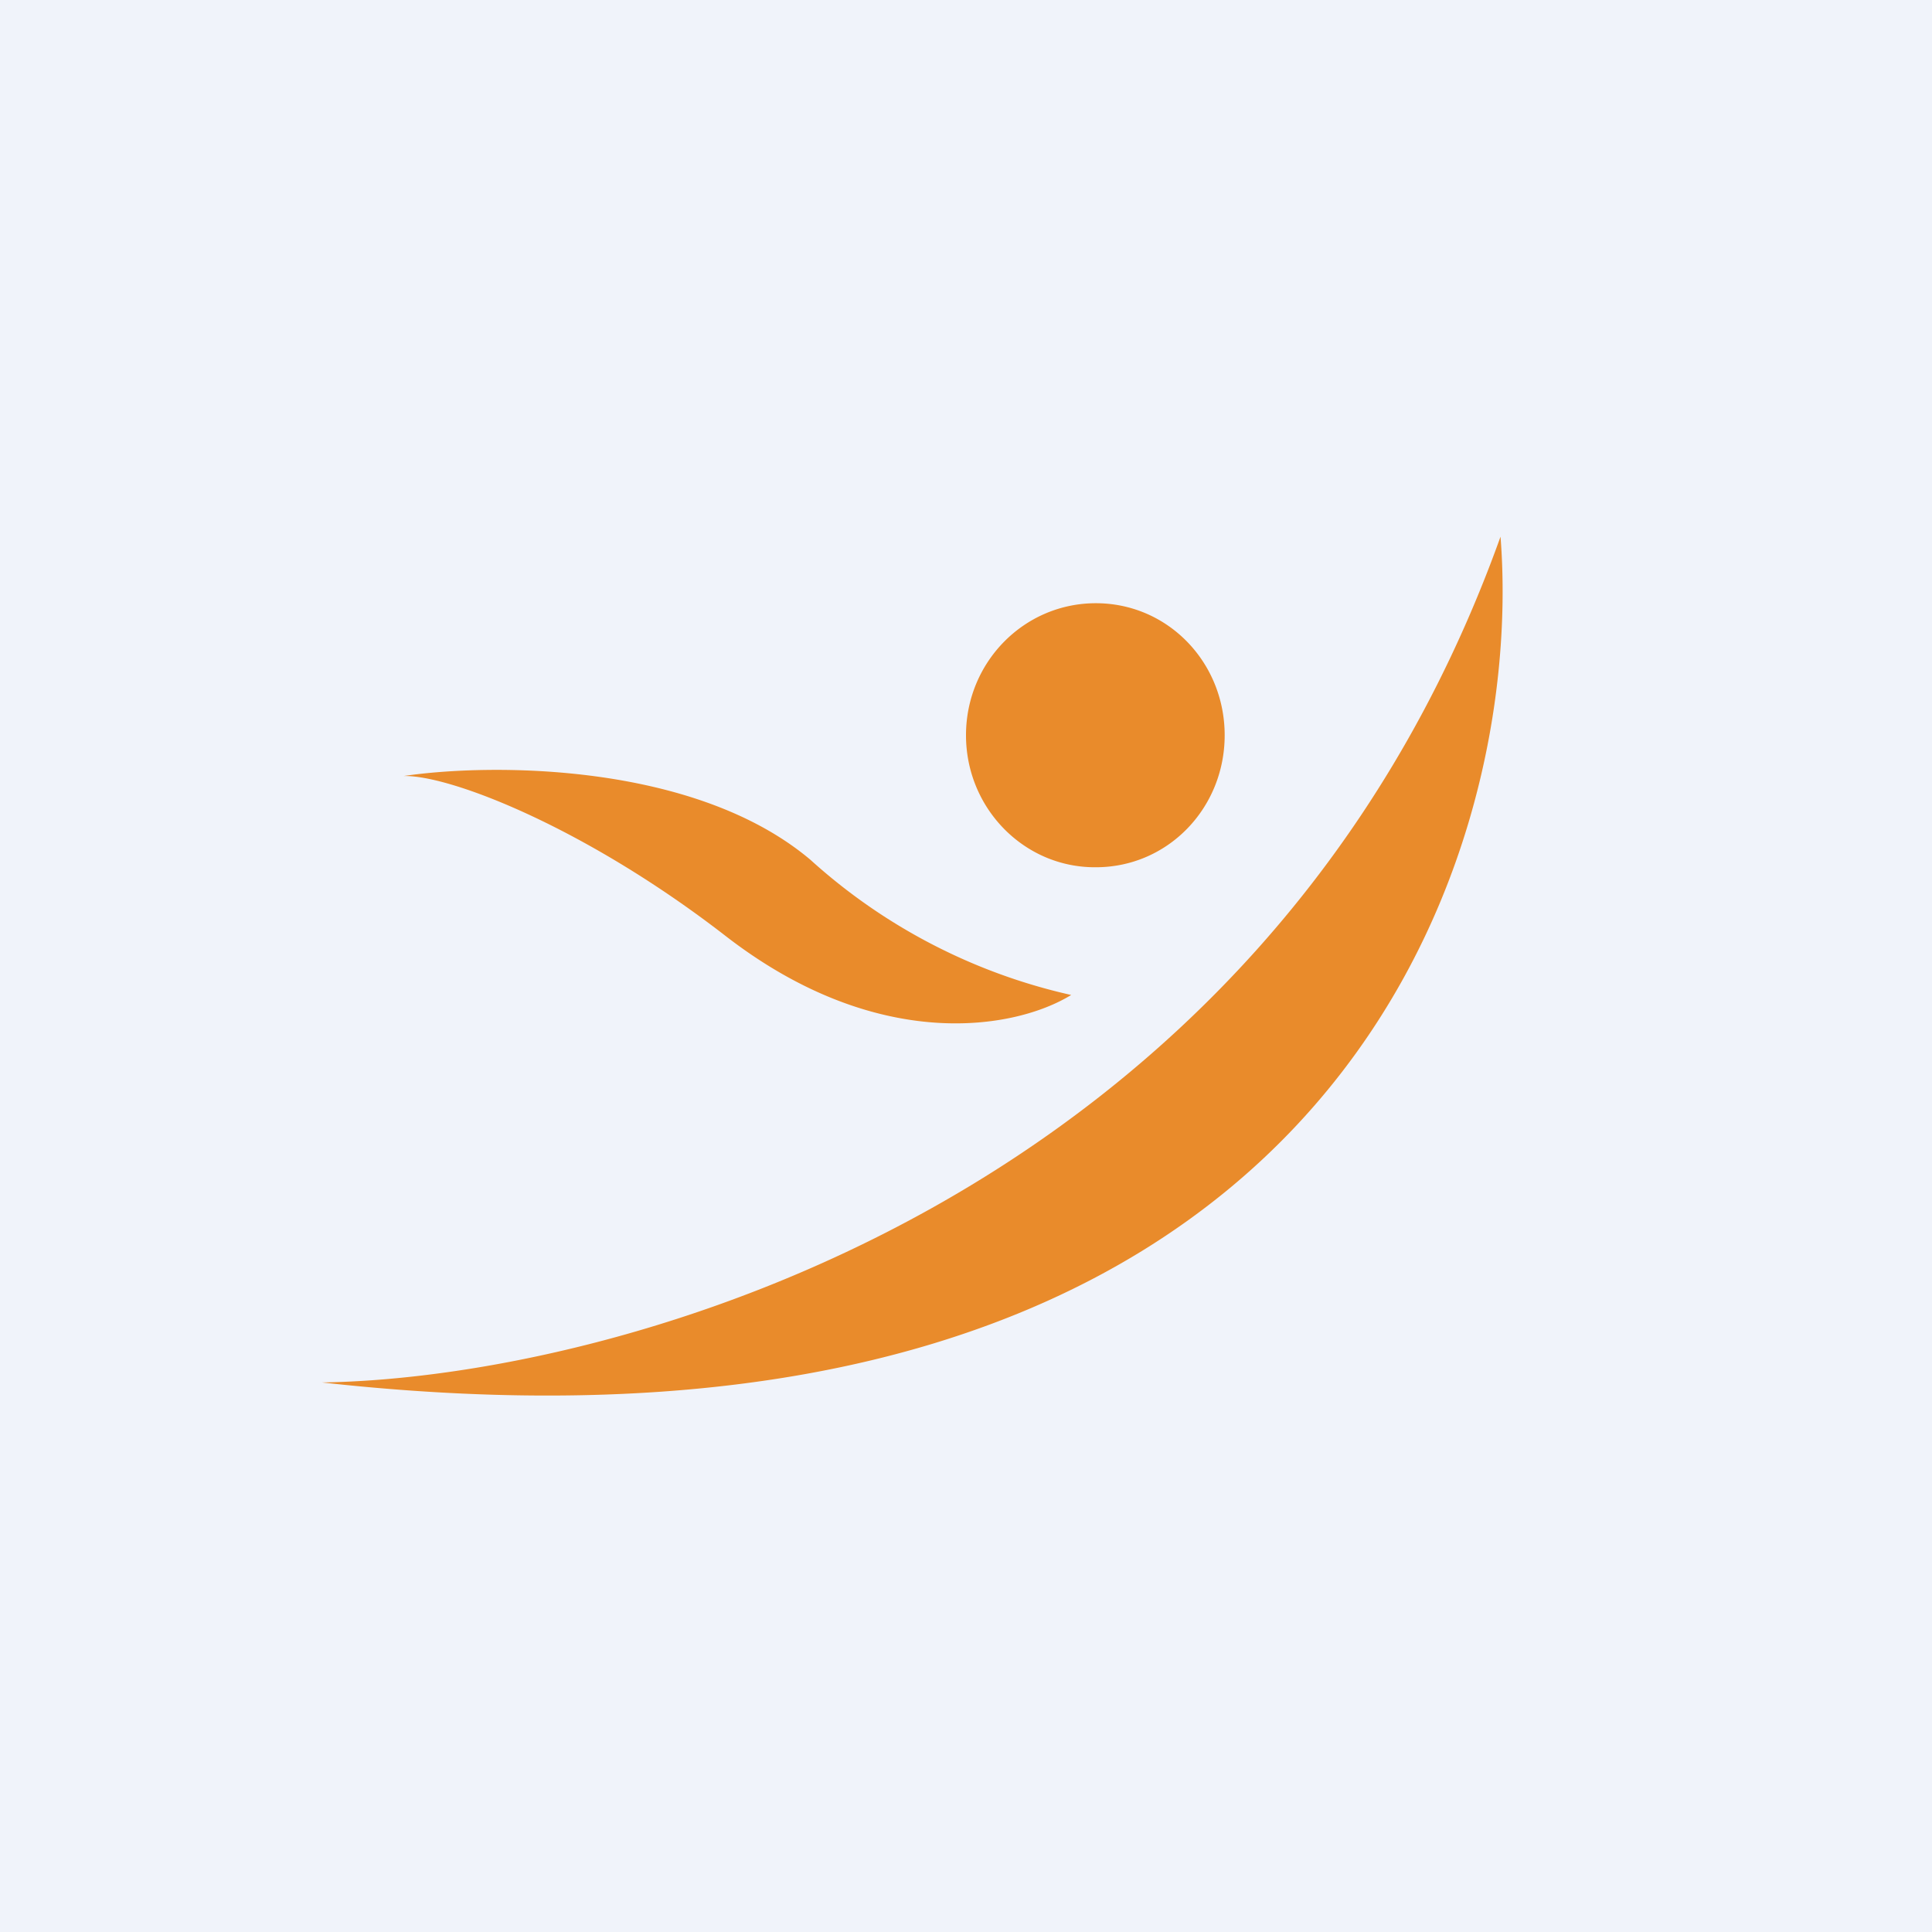 <!-- by TradingView --><svg width="18" height="18" viewBox="0 0 18 18" xmlns="http://www.w3.org/2000/svg"><path fill="#F0F3FA" d="M0 0h18v18H0z"/><path d="M3 12.88c2.73-.04 8.75-1.66 10.98-7.88.24 3.06-1.63 8.92-10.98 7.88Zm.76-5.65c.81-.12 2.71-.13 3.79.78a5.37 5.37 0 0 0 2.43 1.26c-.52.32-1.8.55-3.22-.55-1.29-1-2.56-1.5-3-1.49Zm6.45.85c.67 0 1.2-.55 1.2-1.23 0-.68-.53-1.23-1.2-1.23-.67 0-1.21.55-1.21 1.23 0 .68.54 1.23 1.2 1.23Z" fill="#E98B2B"/></svg>